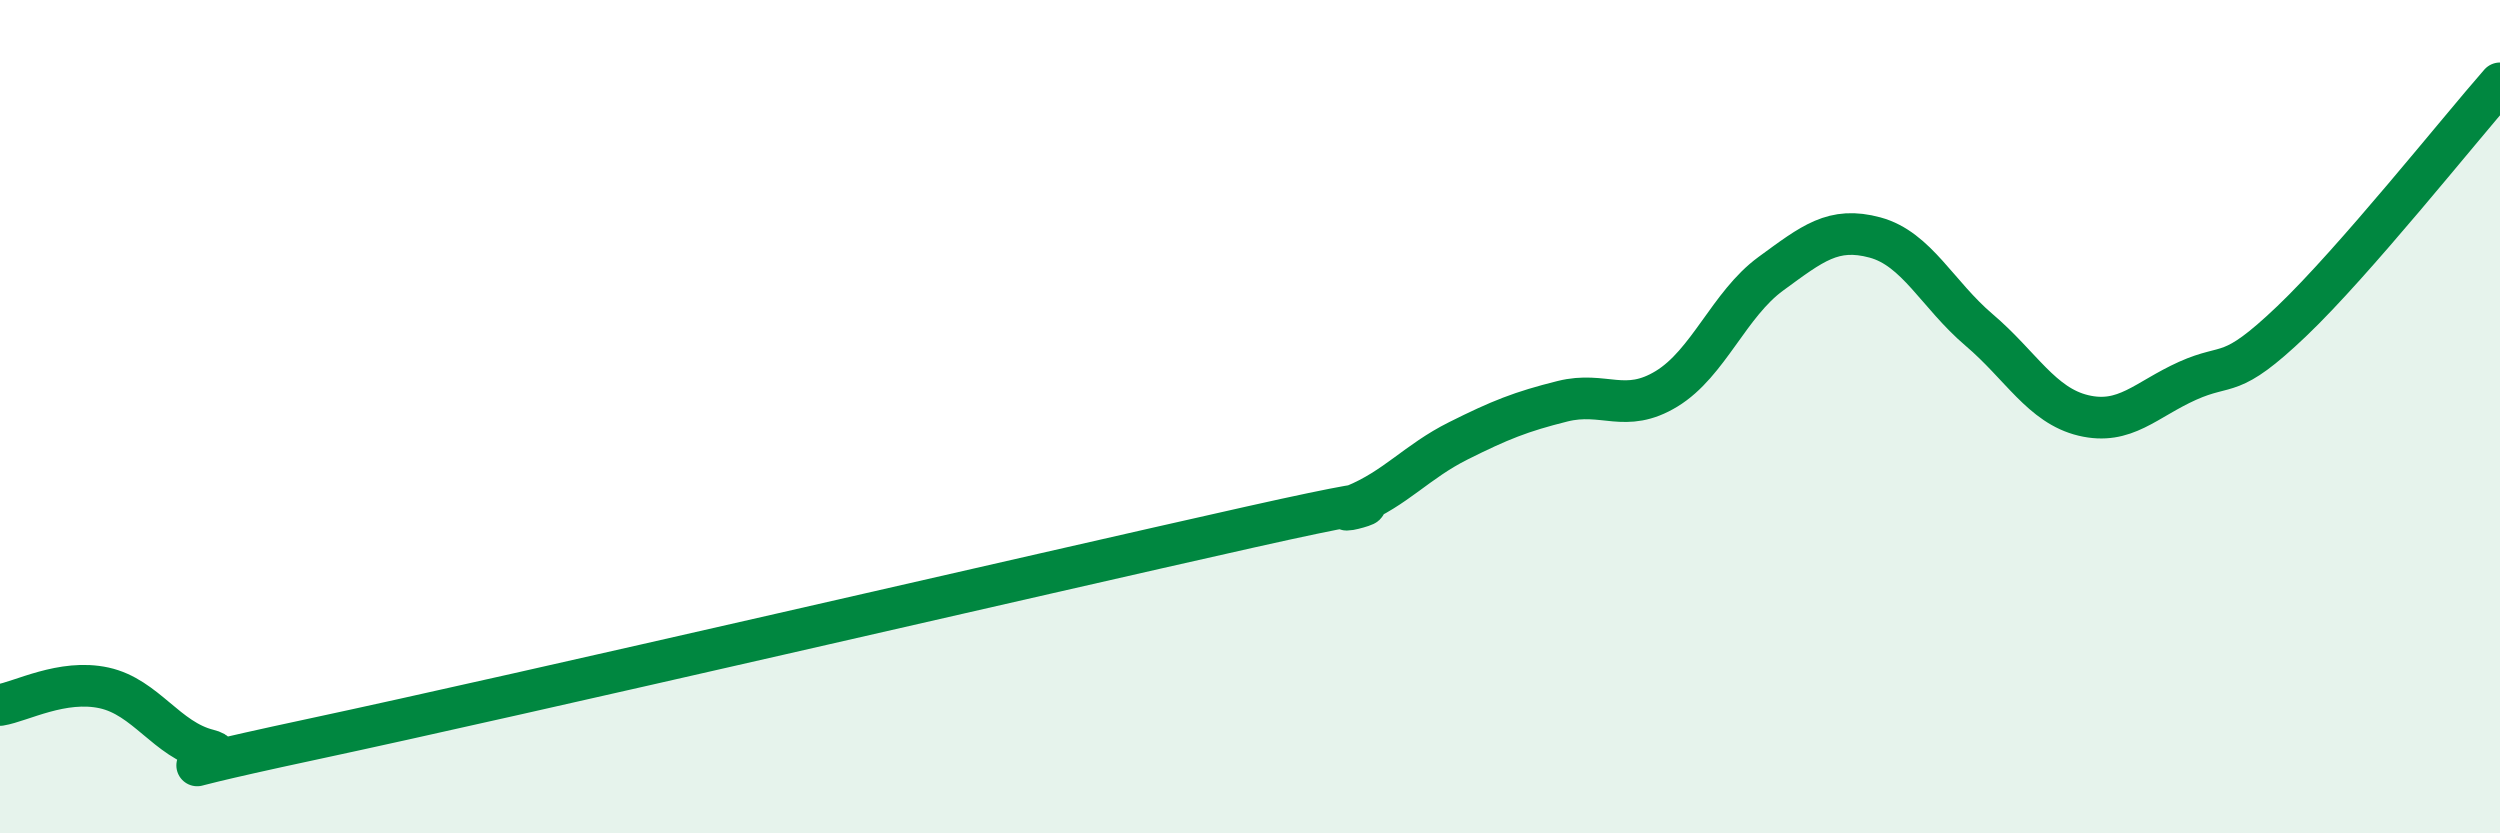 
    <svg width="60" height="20" viewBox="0 0 60 20" xmlns="http://www.w3.org/2000/svg">
      <path
        d="M 0,16.92 C 0.5,16.84 1.5,16.29 2.5,16.51 C 3.5,16.73 4,17.75 5,18 C 6,18.25 2.5,18.81 7.5,17.74 C 12.5,16.67 25,13.77 30,12.65 C 35,11.53 31.5,12.54 32.5,12.13 C 33.5,11.72 34,11.08 35,10.58 C 36,10.08 36.5,9.88 37.5,9.63 C 38.5,9.38 39,9.94 40,9.33 C 41,8.72 41.5,7.3 42.5,6.57 C 43.5,5.84 44,5.43 45,5.7 C 46,5.97 46.5,7.07 47.5,7.92 C 48.5,8.77 49,9.73 50,9.97 C 51,10.21 51.5,9.59 52.5,9.14 C 53.5,8.69 53.5,9.14 55,7.71 C 56.5,6.28 59,3.14 60,2L60 20L0 20Z"
        fill="#008740"
        opacity="0.1"
        stroke-linecap="round"
        stroke-linejoin="round"
      />
      <path
        d="M 0,16.92 C 0.5,16.84 1.5,16.29 2.5,16.51 C 3.5,16.73 4,17.75 5,18 C 6,18.25 2.5,18.81 7.5,17.74 C 12.5,16.67 25,13.77 30,12.65 C 35,11.53 31.5,12.54 32.5,12.13 C 33.5,11.72 34,11.08 35,10.58 C 36,10.08 36.5,9.88 37.5,9.63 C 38.5,9.38 39,9.94 40,9.33 C 41,8.72 41.5,7.3 42.5,6.57 C 43.5,5.84 44,5.43 45,5.7 C 46,5.97 46.5,7.07 47.5,7.92 C 48.5,8.77 49,9.73 50,9.97 C 51,10.21 51.5,9.59 52.5,9.14 C 53.5,8.69 53.5,9.14 55,7.71 C 56.5,6.28 59,3.14 60,2"
        stroke="#008740"
        stroke-width="1"
        fill="none"
        stroke-linecap="round"
        stroke-linejoin="round"
      />
    </svg>
  